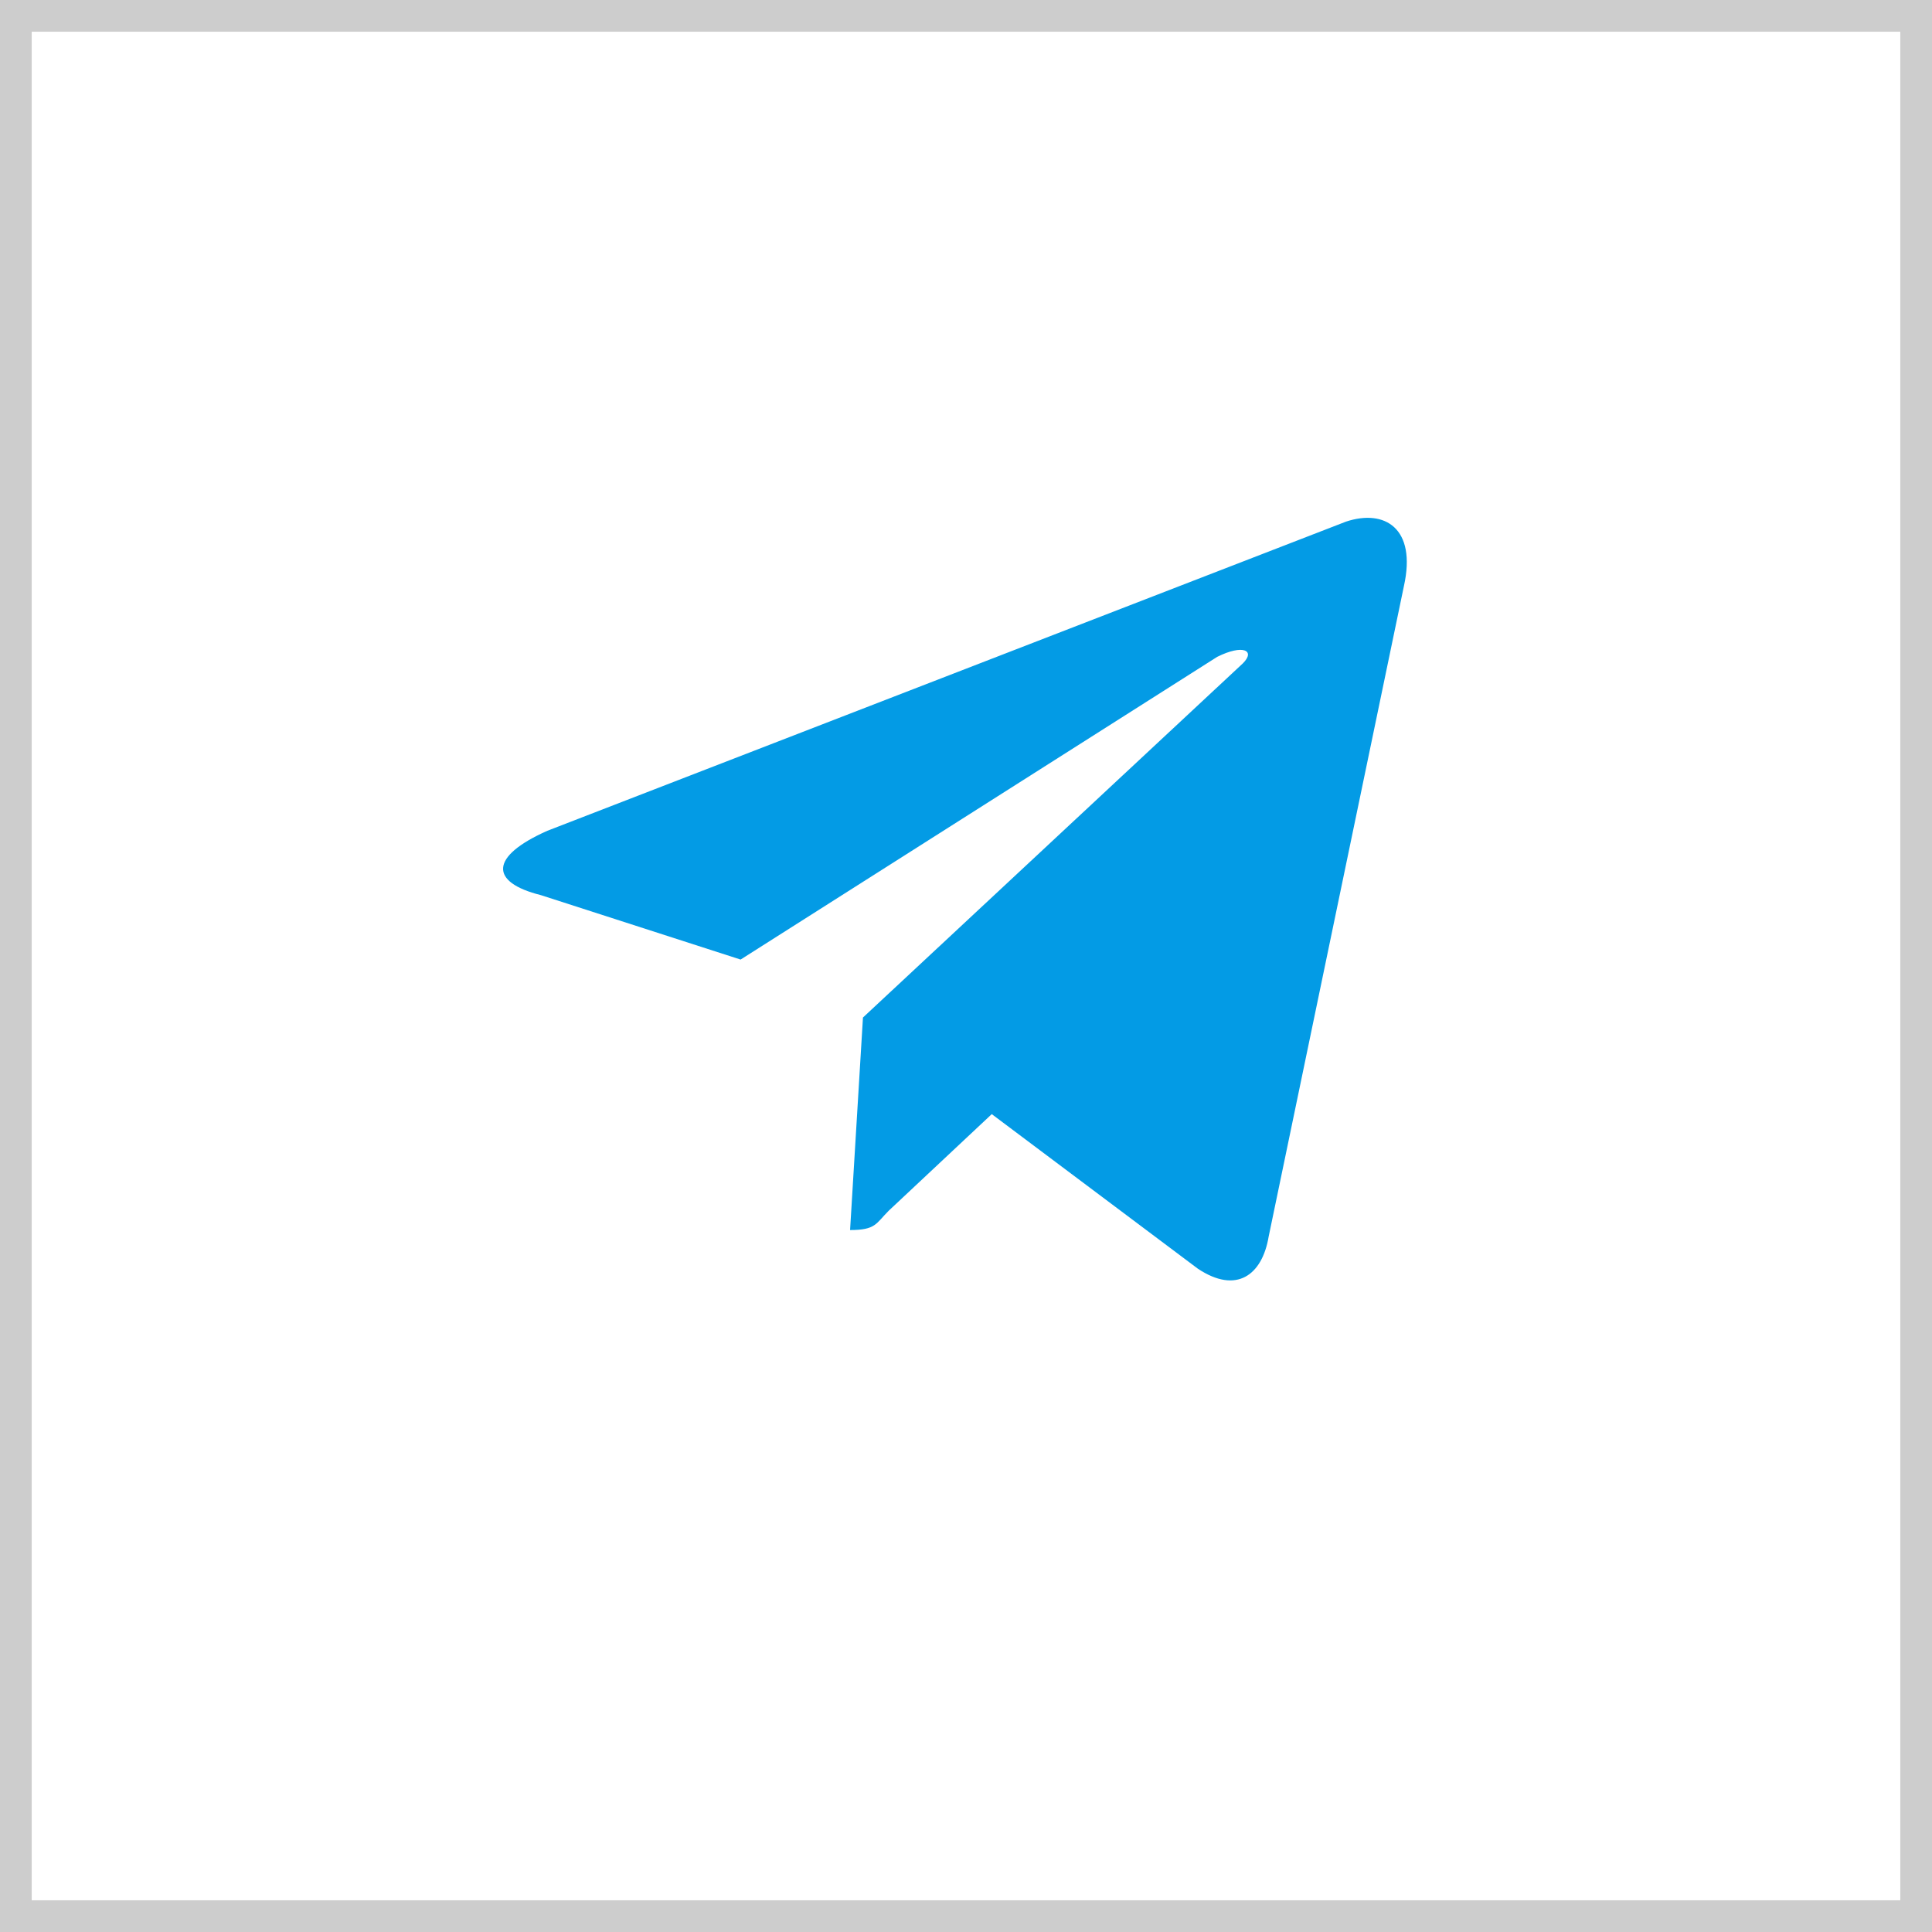 <?xml version="1.0" encoding="utf-8"?>
<!-- Generator: Adobe Illustrator 21.1.0, SVG Export Plug-In . SVG Version: 6.00 Build 0)  -->
<svg version="1.1" id="Capa_1" xmlns="http://www.w3.org/2000/svg" xmlns:xlink="http://www.w3.org/1999/xlink" x="0px" y="0px"
	 viewBox="0 0 30 30" style="enable-background:new 0 0 30 30;" xml:space="preserve">
<rect x="0" y="0" width="30" height="30" fill="#333333" stroke="none"/>
<style type="text/css">
	.st0{fill:#FFFFFF;stroke:#CDCDCD;stroke-width:0.985;stroke-miterlimit:10;}
	.st1{fill:#039BE5;}
</style>
<rect x="0" class="st0" width="30" height="30"/>
<path class="st1" d="M13.4,15.8l-0.2,3.3c0.4,0,0.4-0.1,0.6-0.3l1.6-1.5l3.2,2.4c0.6,0.4,1,0.1,1.1-0.5l2.1-10.1l0,0
	c0.2-0.9-0.3-1.2-0.9-1L8.5,12.9c-0.9,0.4-0.9,0.8-0.1,1l3.1,1l7.4-4.7c0.4-0.2,0.6-0.1,0.4,0.1L13.4,15.8z"/>
</svg>
